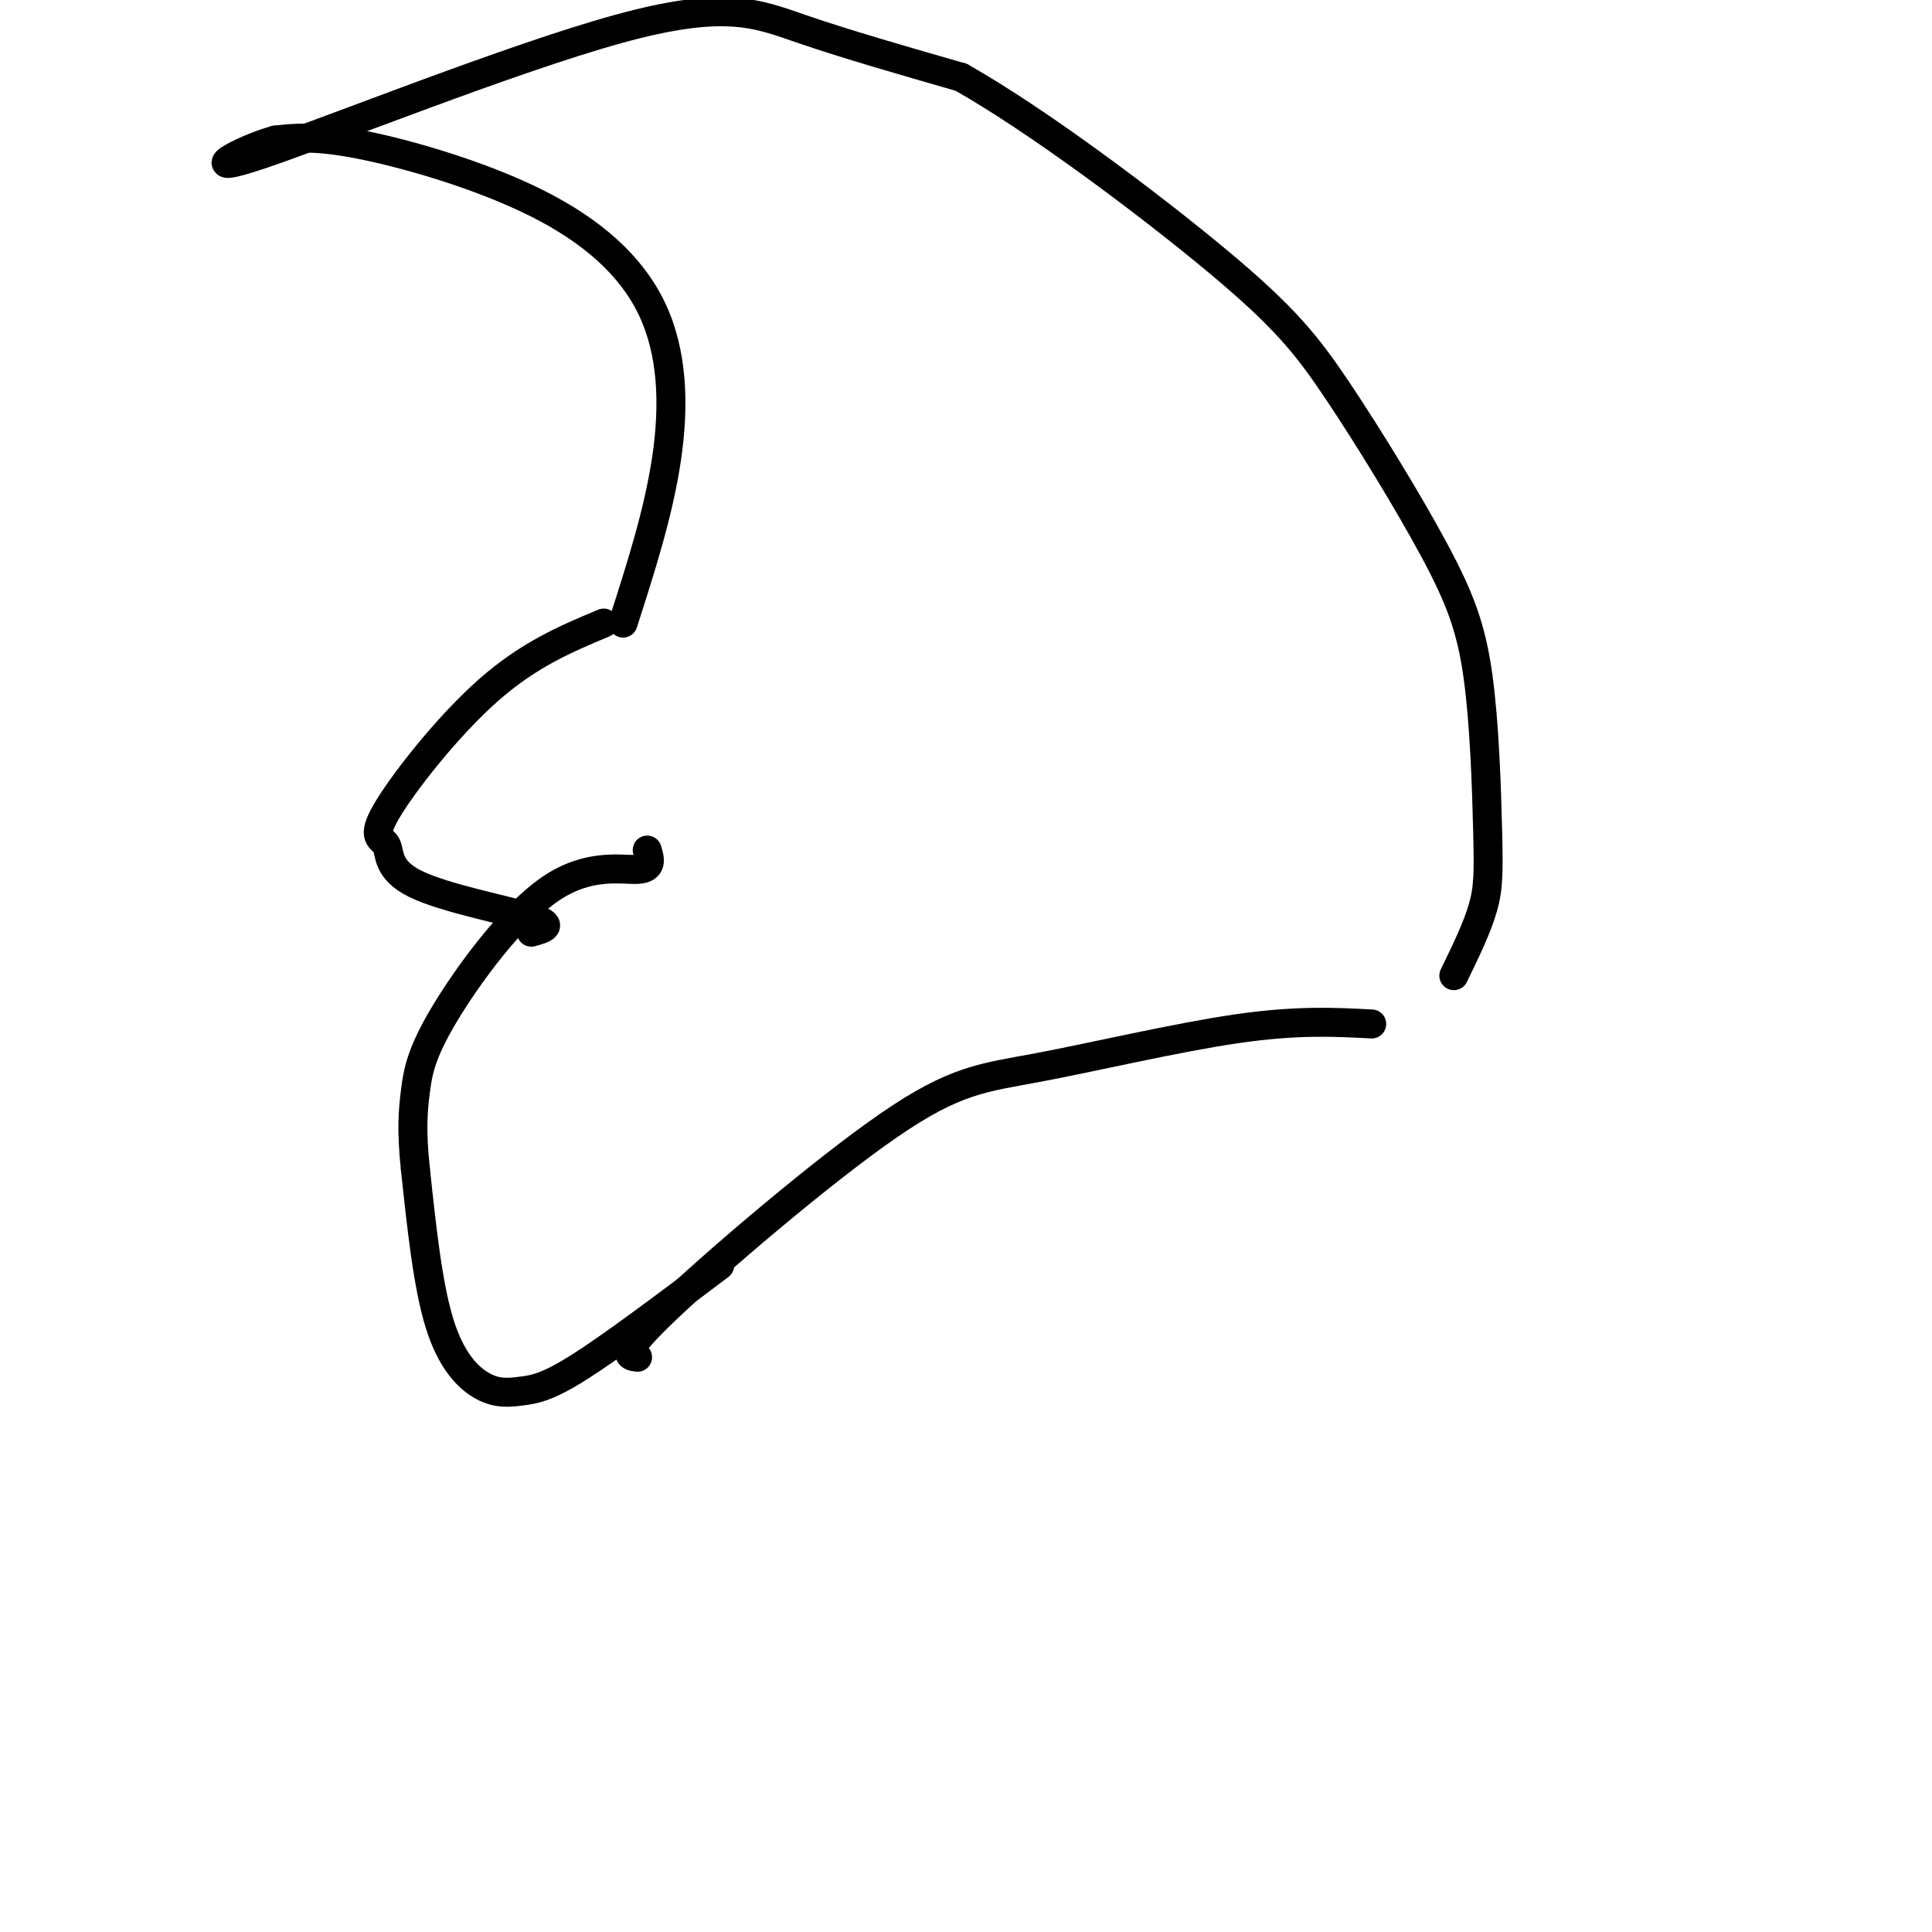 <svg viewBox='0 0 400 400' version='1.1' xmlns='http://www.w3.org/2000/svg' xmlns:xlink='http://www.w3.org/1999/xlink'><g fill='none' stroke='#000000' stroke-width='6' stroke-linecap='round' stroke-linejoin='round'><path d='M132,281c-2.016,-0.225 -4.032,-0.450 6,-10c10.032,-9.550 32.112,-28.426 46,-38c13.888,-9.574 19.585,-9.847 31,-12c11.415,-2.153 28.547,-6.187 41,-8c12.453,-1.813 20.226,-1.407 28,-1'/><path d='M149,262c-11.077,8.332 -22.153,16.663 -29,21c-6.847,4.337 -9.464,4.678 -12,5c-2.536,0.322 -4.990,0.625 -8,-1c-3.010,-1.625 -6.574,-5.179 -9,-13c-2.426,-7.821 -3.713,-19.911 -5,-32'/><path d='M86,242c-0.856,-8.012 -0.494,-12.042 0,-16c0.494,-3.958 1.122,-7.844 6,-16c4.878,-8.156 14.006,-20.580 22,-26c7.994,-5.420 14.856,-3.834 18,-4c3.144,-0.166 2.572,-2.083 2,-4'/><path d='M110,193c2.571,-0.709 5.141,-1.417 0,-3c-5.141,-1.583 -17.994,-4.040 -24,-7c-6.006,-2.960 -5.167,-6.422 -6,-8c-0.833,-1.578 -3.340,-1.271 0,-7c3.340,-5.729 12.526,-17.494 21,-25c8.474,-7.506 16.237,-10.753 24,-14'/><path d='M129,129c3.675,-11.432 7.349,-22.864 9,-34c1.651,-11.136 1.278,-21.974 -3,-31c-4.278,-9.026 -12.459,-16.238 -24,-22c-11.541,-5.762 -26.440,-10.075 -36,-12c-9.560,-1.925 -13.780,-1.463 -18,-1'/><path d='M57,29c-7.448,2.069 -17.069,7.740 -3,3c14.069,-4.740 51.826,-19.892 74,-26c22.174,-6.108 28.764,-3.174 38,0c9.236,3.174 21.118,6.587 33,10'/><path d='M199,16c15.881,8.972 39.082,26.402 53,38c13.918,11.598 18.553,17.365 25,27c6.447,9.635 14.705,23.137 20,33c5.295,9.863 7.625,16.087 9,26c1.375,9.913 1.793,23.515 2,32c0.207,8.485 0.202,11.853 -1,16c-1.202,4.147 -3.601,9.074 -6,14'/></g>
</svg>